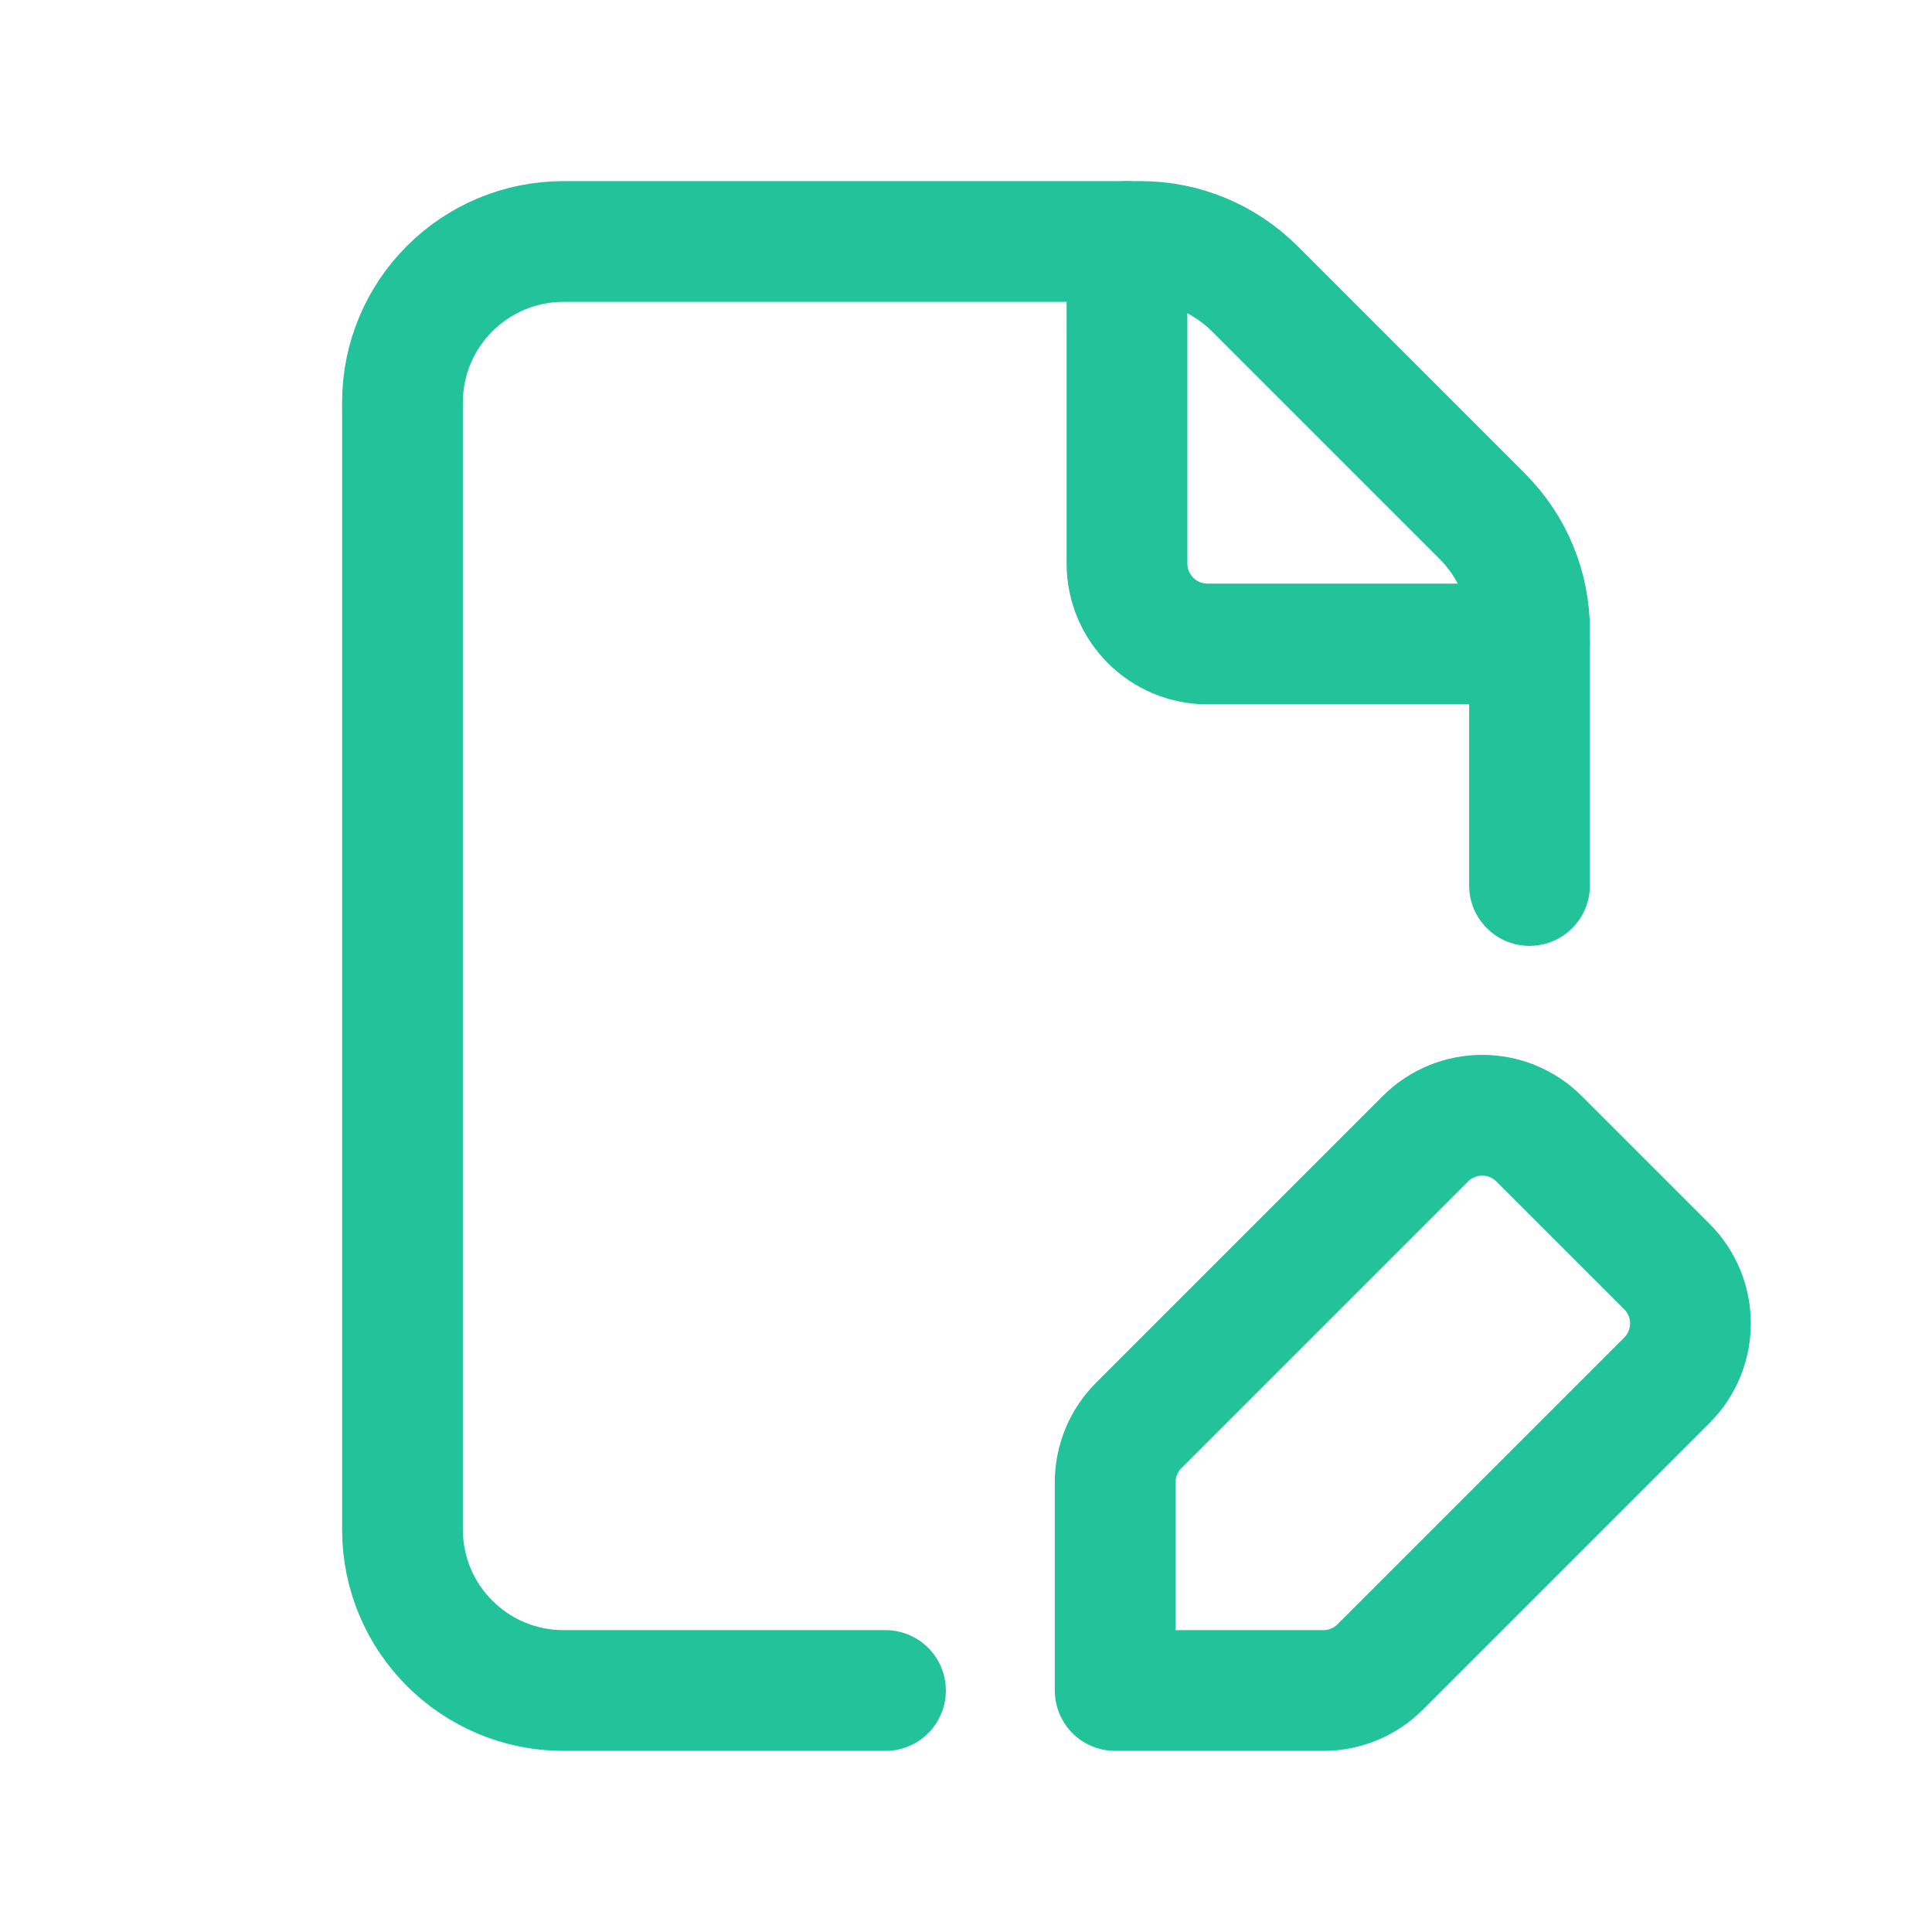 <svg width="28" height="28" viewBox="0 0 28 28" fill="none" xmlns="http://www.w3.org/2000/svg">
<path d="M22.167 12.833V9.133C22.167 8.514 21.921 7.92 21.483 7.483L18.184 4.184C17.746 3.746 17.152 3.5 16.534 3.5H8.167C6.878 3.5 5.833 4.544 5.833 5.833V22.167C5.833 23.456 6.878 24.5 8.167 24.5H12.833" stroke="#22C29A" stroke-width="1.75" stroke-linecap="round" stroke-linejoin="round"/>
<path d="M22.167 9.333H17.5C16.856 9.333 16.333 8.811 16.333 8.167V3.5" stroke="#22C29A" stroke-width="1.75" stroke-linecap="round" stroke-linejoin="round"/>
<path fill-rule="evenodd" clip-rule="evenodd" d="M20.004 24.158L24.157 20.005C24.613 19.549 24.613 18.81 24.157 18.355L22.307 16.505C21.851 16.049 21.112 16.049 20.657 16.505L16.504 20.658C16.284 20.878 16.162 21.174 16.162 21.483V24.5H19.179C19.488 24.5 19.784 24.378 20.004 24.158Z" stroke="#22C29A" stroke-width="1.75" stroke-linecap="round" stroke-linejoin="round"/>
</svg>
